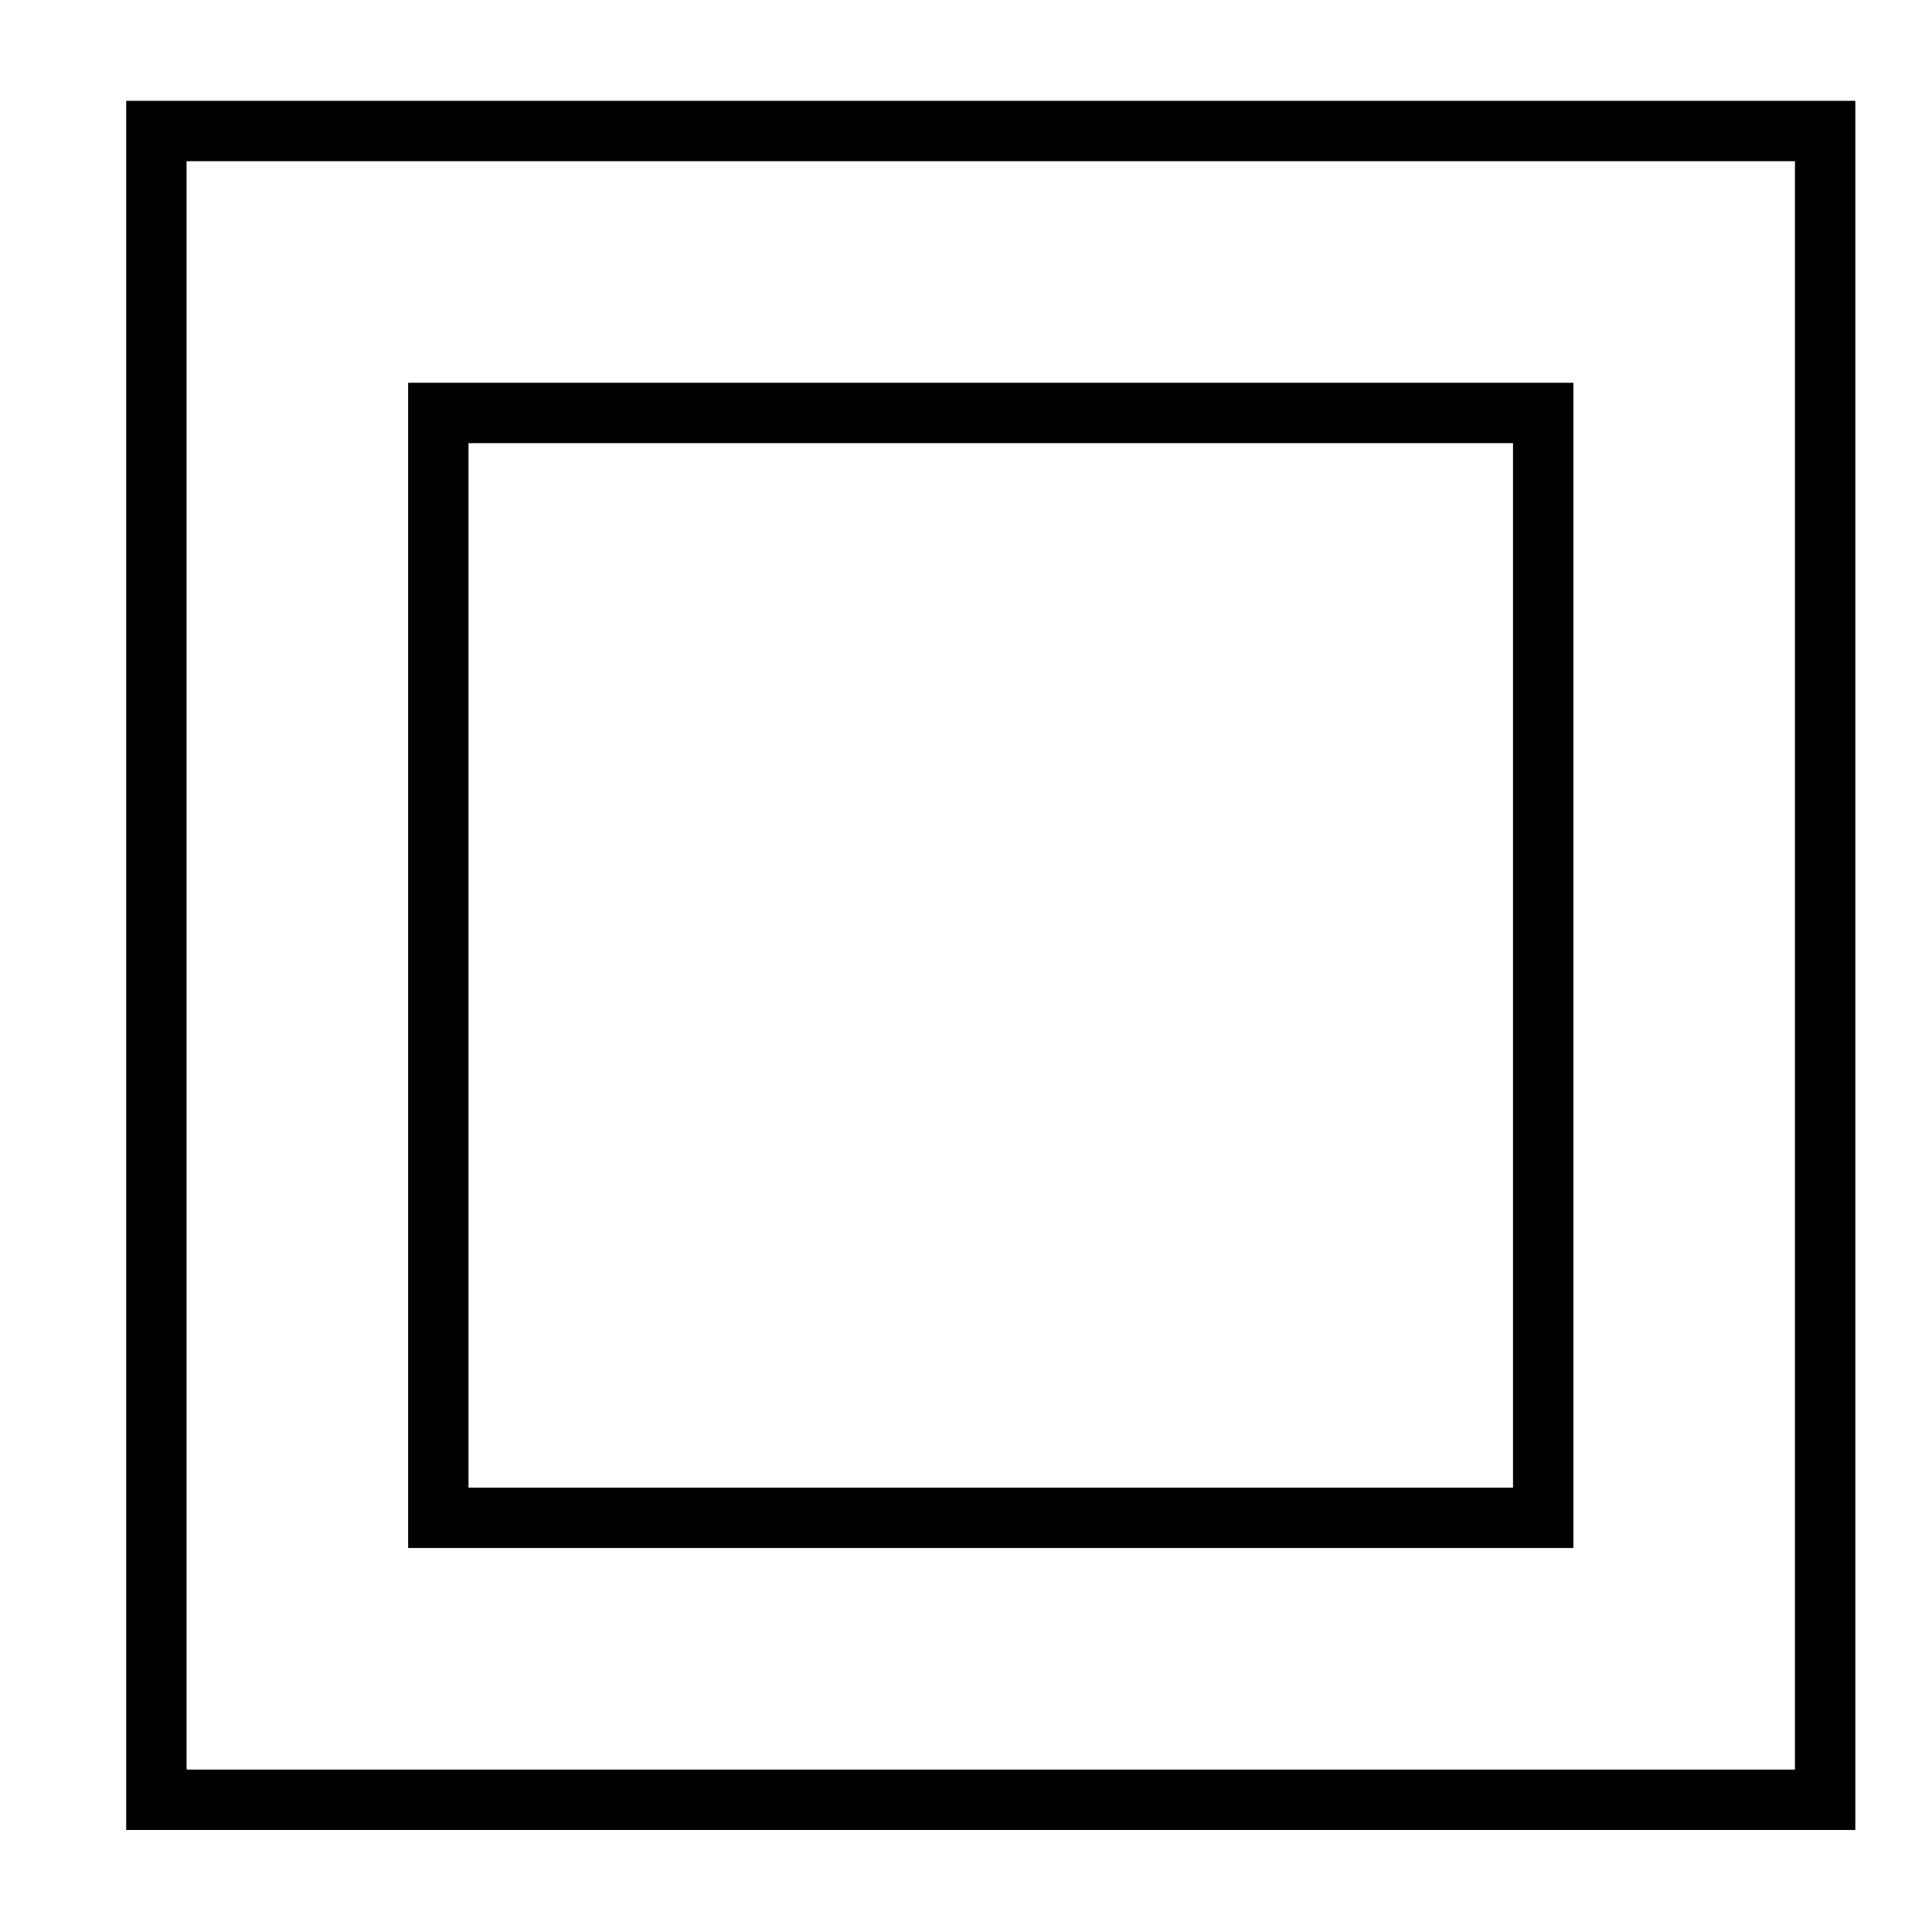 <svg id="Capa_1" data-name="Capa 1" xmlns="http://www.w3.org/2000/svg" viewBox="0 0 64 64"><defs><style>.cls-1{fill:none;stroke:#000;stroke-miterlimit:10;stroke-width:2px;}</style></defs><title>Clase II</title><rect class="cls-1" x="5.18" y="4.34" width="55.28" height="55.28"/><rect class="cls-1" x="14.52" y="13.68" width="36.6" height="36.6"/></svg>